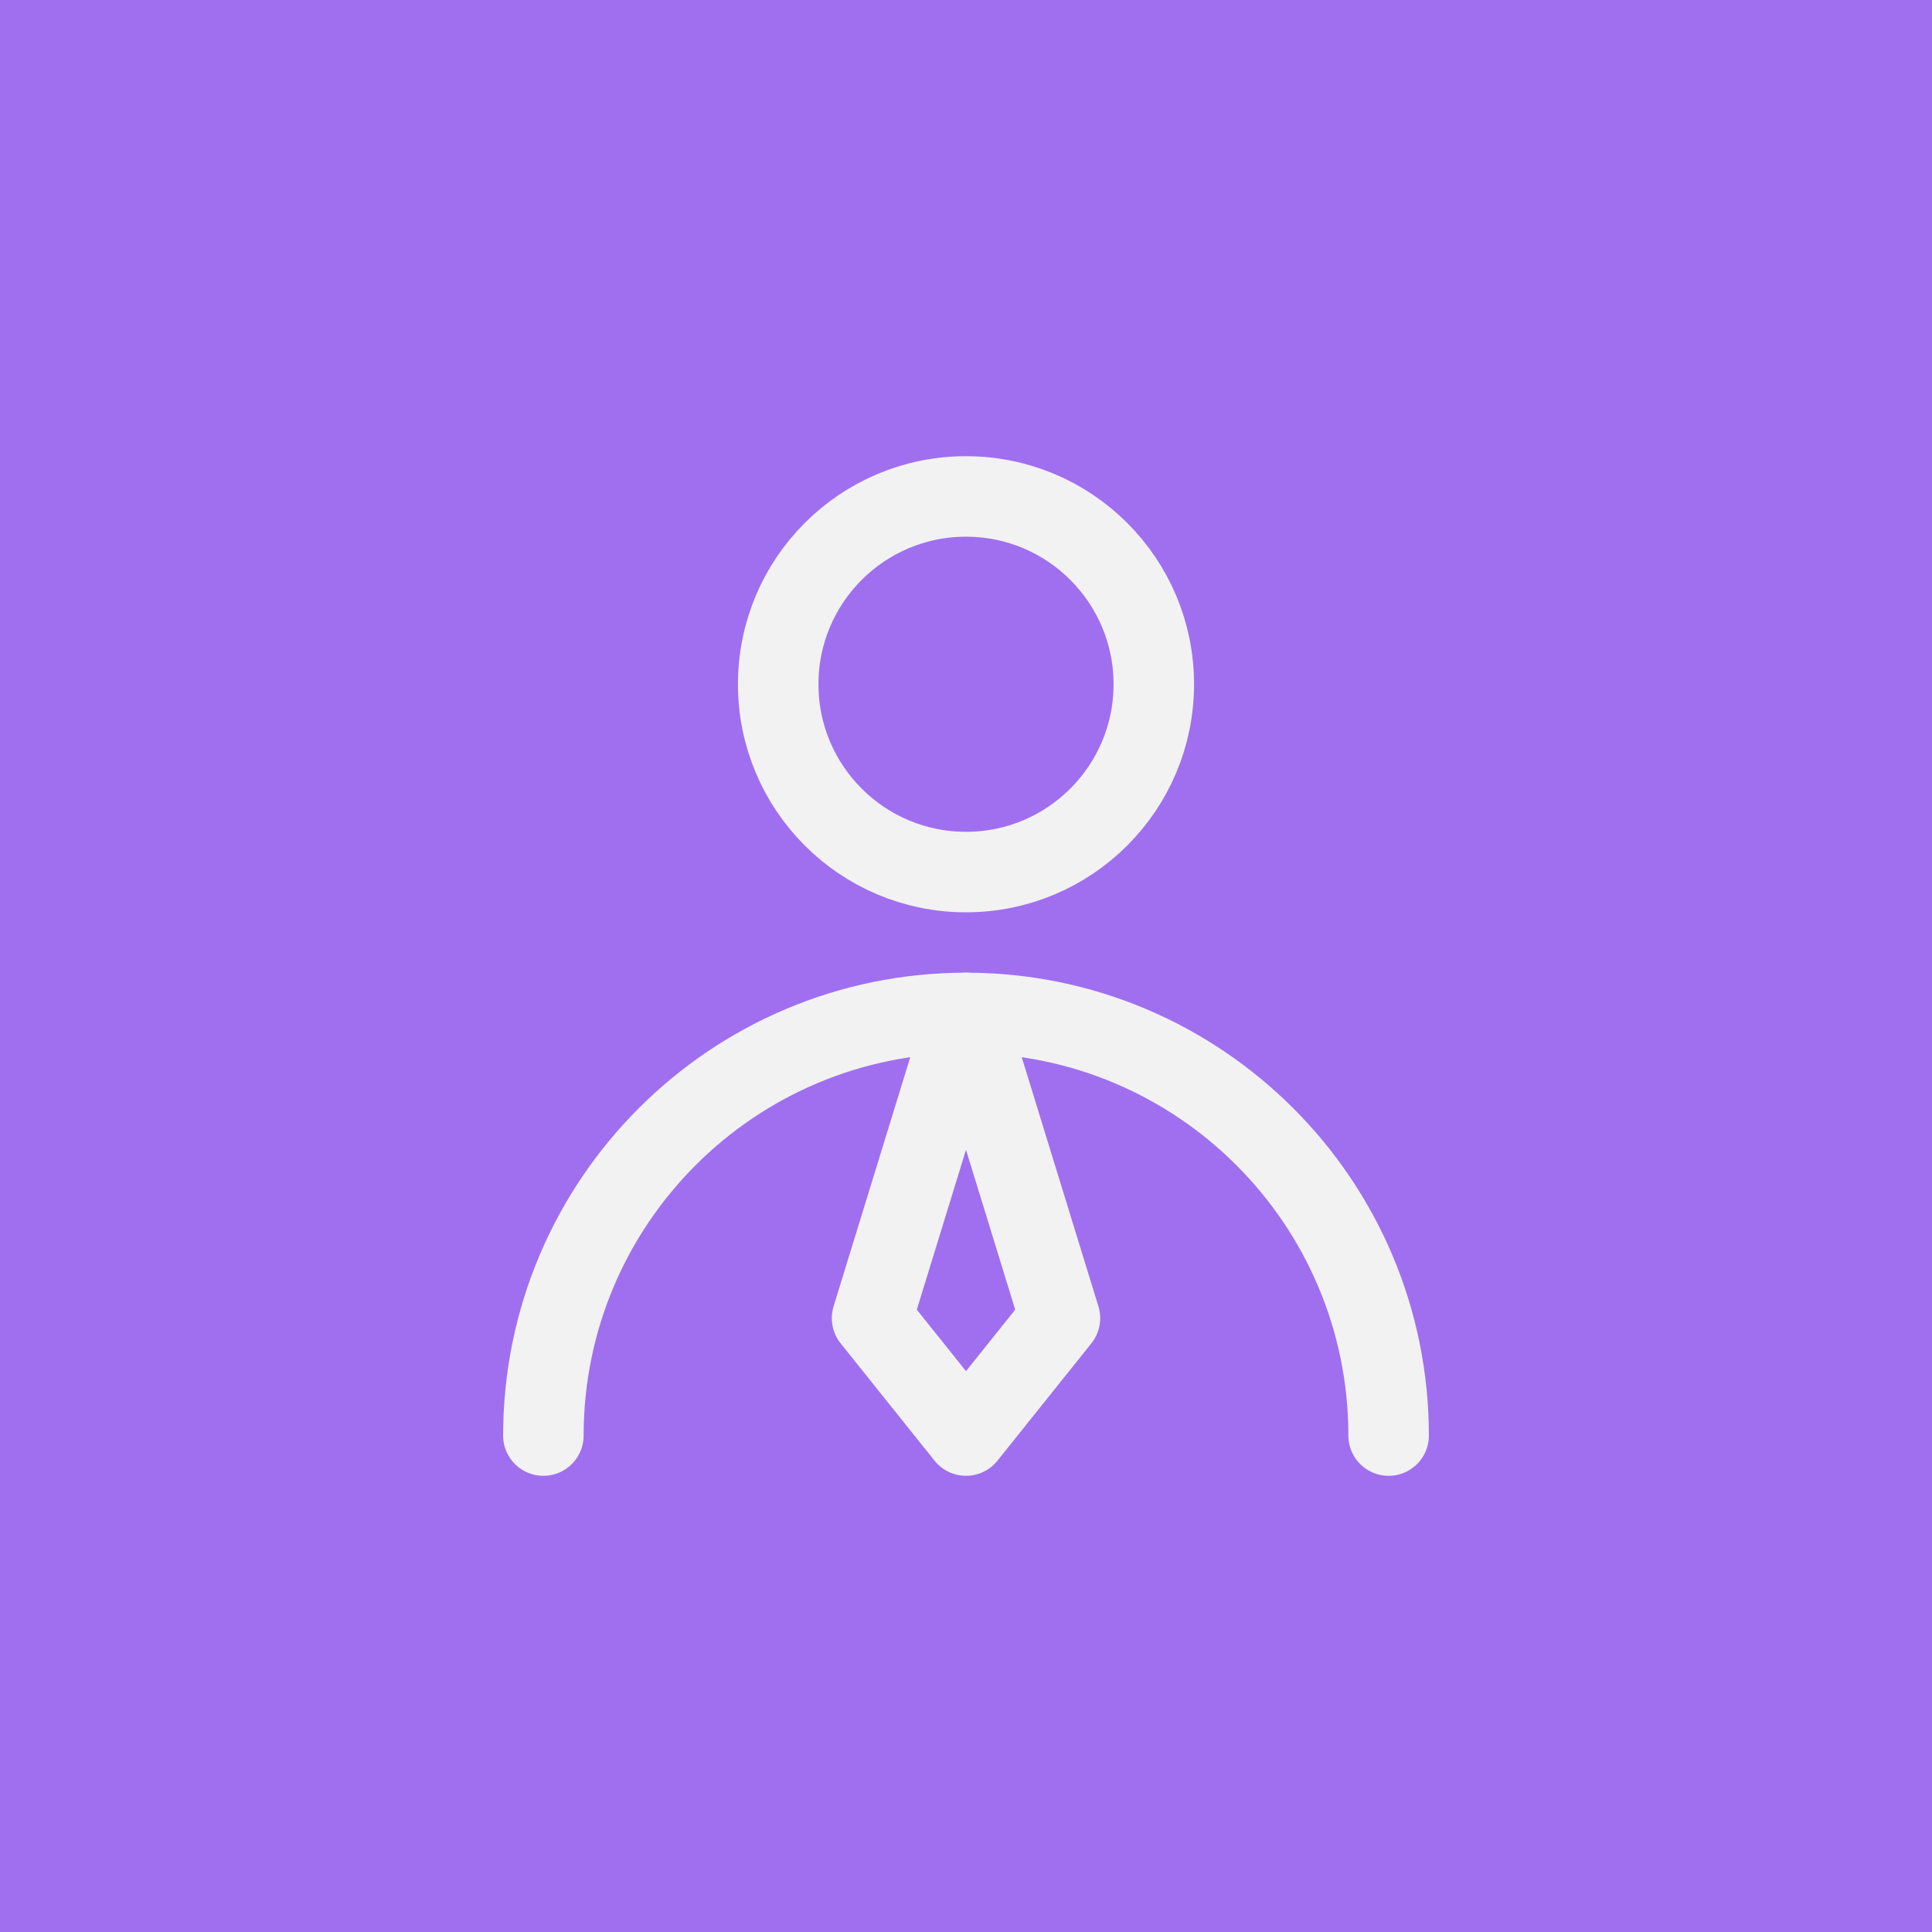 <svg width="24" height="24" viewBox="0 0 24 24" fill="none" xmlns="http://www.w3.org/2000/svg">
<rect width="24" height="24" fill="#A06FEF"/>
<circle cx="12" cy="8.5" r="2.333" stroke="#F2F2F2" stroke-linecap="round" stroke-linejoin="round"/>
<path d="M17.25 17.833C17.25 14.934 14.899 12.583 12 12.583C9.101 12.583 6.75 14.934 6.75 17.833" stroke="#F2F2F2" stroke-linecap="round" stroke-linejoin="round"/>
<path d="M12 17.833L13.167 16.375L12 12.583L10.833 16.375L12 17.833Z" stroke="#F2F2F2" stroke-linecap="round" stroke-linejoin="round"/>
</svg>
